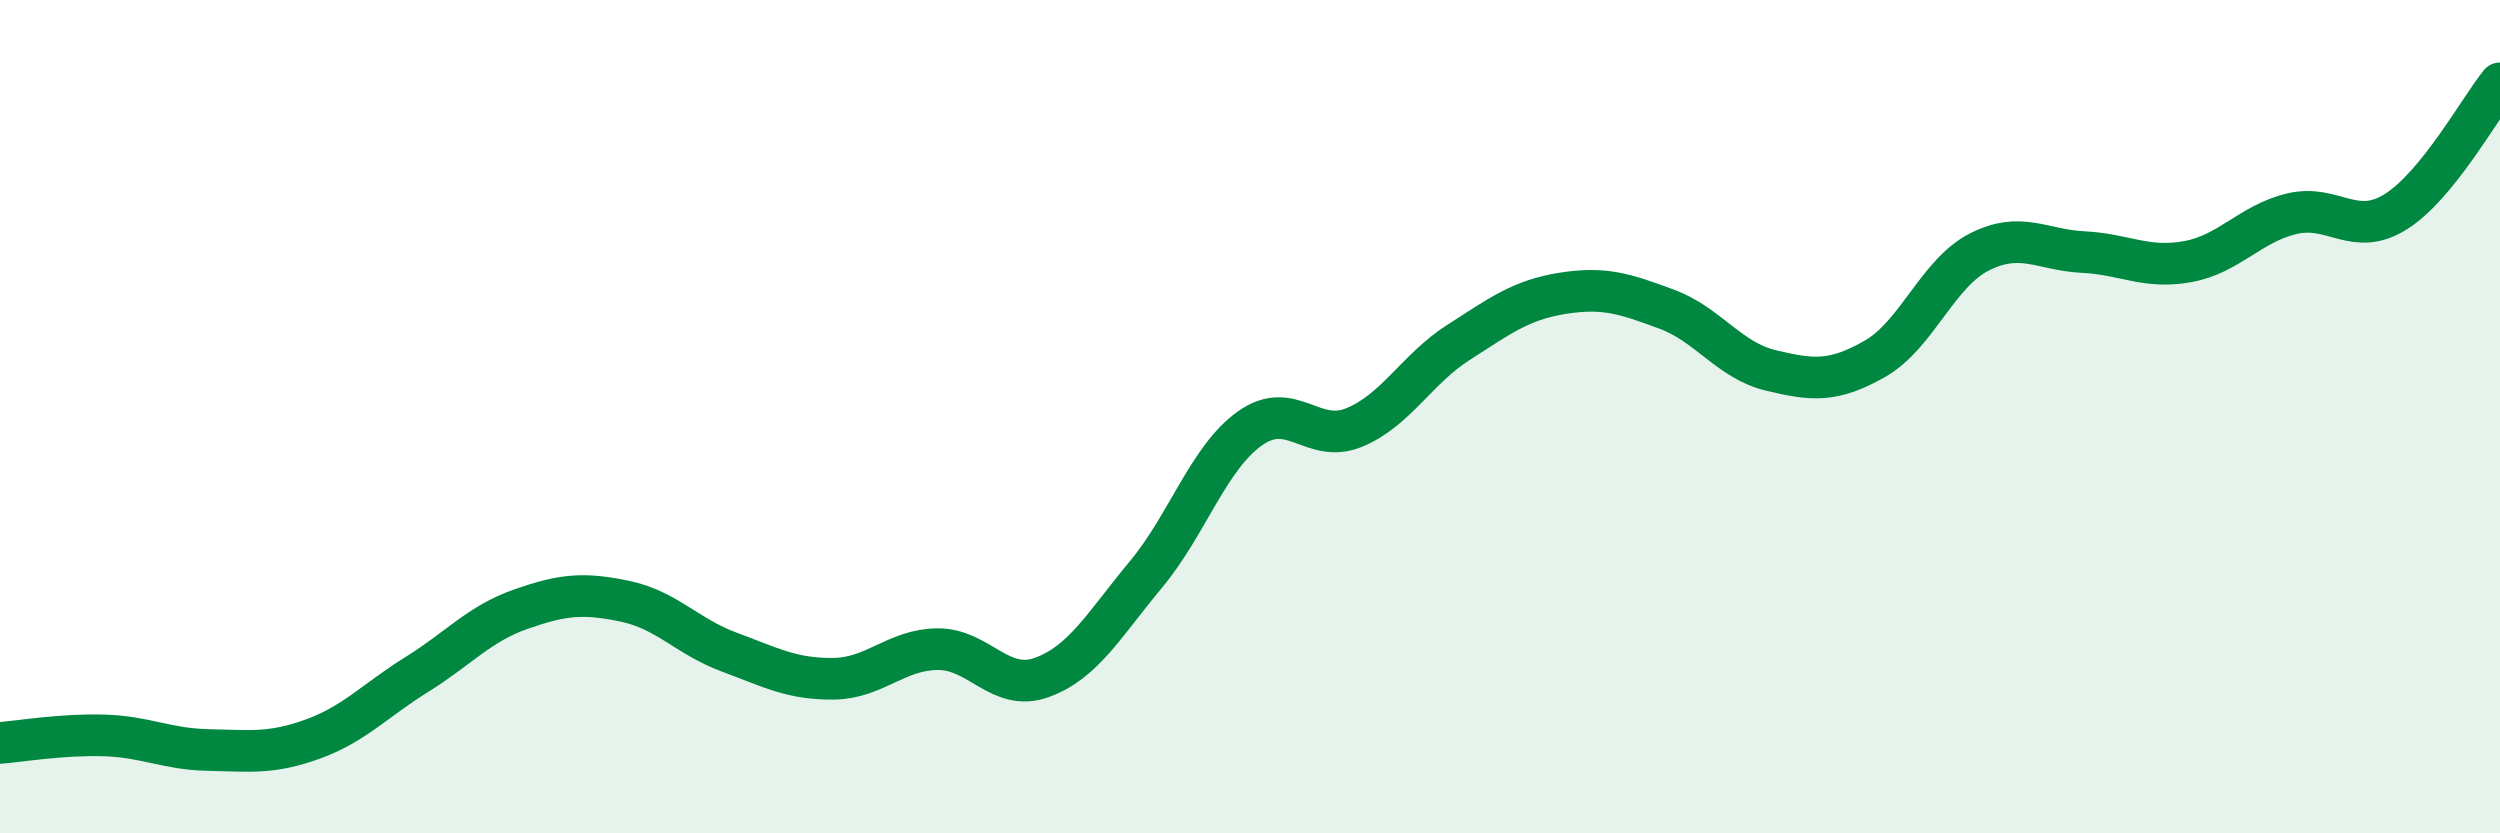 
    <svg width="60" height="20" viewBox="0 0 60 20" xmlns="http://www.w3.org/2000/svg">
      <path
        d="M 0,17.83 C 0.5,17.79 1.5,17.62 2.5,17.65 C 3.5,17.68 4,17.98 5,18 C 6,18.02 6.5,18.1 7.5,17.74 C 8.5,17.38 9,16.81 10,16.19 C 11,15.57 11.5,14.97 12.5,14.62 C 13.5,14.27 14,14.22 15,14.43 C 16,14.64 16.5,15.28 17.5,15.65 C 18.5,16.02 19,16.3 20,16.29 C 21,16.28 21.5,15.59 22.5,15.58 C 23.5,15.57 24,16.62 25,16.26 C 26,15.9 26.5,14.99 27.5,13.79 C 28.5,12.59 29,10.99 30,10.28 C 31,9.57 31.5,10.67 32.5,10.26 C 33.5,9.85 34,8.86 35,8.22 C 36,7.58 36.5,7.2 37.5,7.04 C 38.5,6.88 39,7.05 40,7.42 C 41,7.79 41.5,8.65 42.5,8.89 C 43.5,9.13 44,9.18 45,8.61 C 46,8.04 46.5,6.56 47.5,6.05 C 48.5,5.54 49,6 50,6.05 C 51,6.1 51.5,6.46 52.5,6.28 C 53.5,6.1 54,5.37 55,5.13 C 56,4.89 56.5,5.71 57.5,5.08 C 58.5,4.45 59.5,2.62 60,2L60 20L0 20Z"
        fill="#008740"
        opacity="0.1"
        stroke-linecap="round"
        stroke-linejoin="round"
      />
      <path
        d="M 0,17.83 C 0.5,17.79 1.5,17.62 2.5,17.65 C 3.5,17.68 4,17.98 5,18 C 6,18.02 6.5,18.1 7.5,17.74 C 8.5,17.38 9,16.81 10,16.19 C 11,15.57 11.5,14.97 12.5,14.62 C 13.5,14.27 14,14.22 15,14.43 C 16,14.64 16.5,15.28 17.5,15.65 C 18.5,16.02 19,16.3 20,16.29 C 21,16.28 21.5,15.59 22.5,15.58 C 23.5,15.57 24,16.62 25,16.26 C 26,15.9 26.5,14.99 27.5,13.79 C 28.5,12.59 29,10.99 30,10.28 C 31,9.57 31.5,10.67 32.5,10.26 C 33.5,9.85 34,8.86 35,8.22 C 36,7.58 36.5,7.2 37.5,7.04 C 38.5,6.88 39,7.05 40,7.42 C 41,7.79 41.5,8.65 42.5,8.89 C 43.5,9.13 44,9.18 45,8.61 C 46,8.04 46.5,6.56 47.5,6.05 C 48.5,5.54 49,6 50,6.05 C 51,6.1 51.5,6.46 52.5,6.28 C 53.5,6.1 54,5.37 55,5.13 C 56,4.89 56.5,5.71 57.5,5.08 C 58.5,4.45 59.5,2.62 60,2"
        stroke="#008740"
        stroke-width="1"
        fill="none"
        stroke-linecap="round"
        stroke-linejoin="round"
      />
    </svg>
  